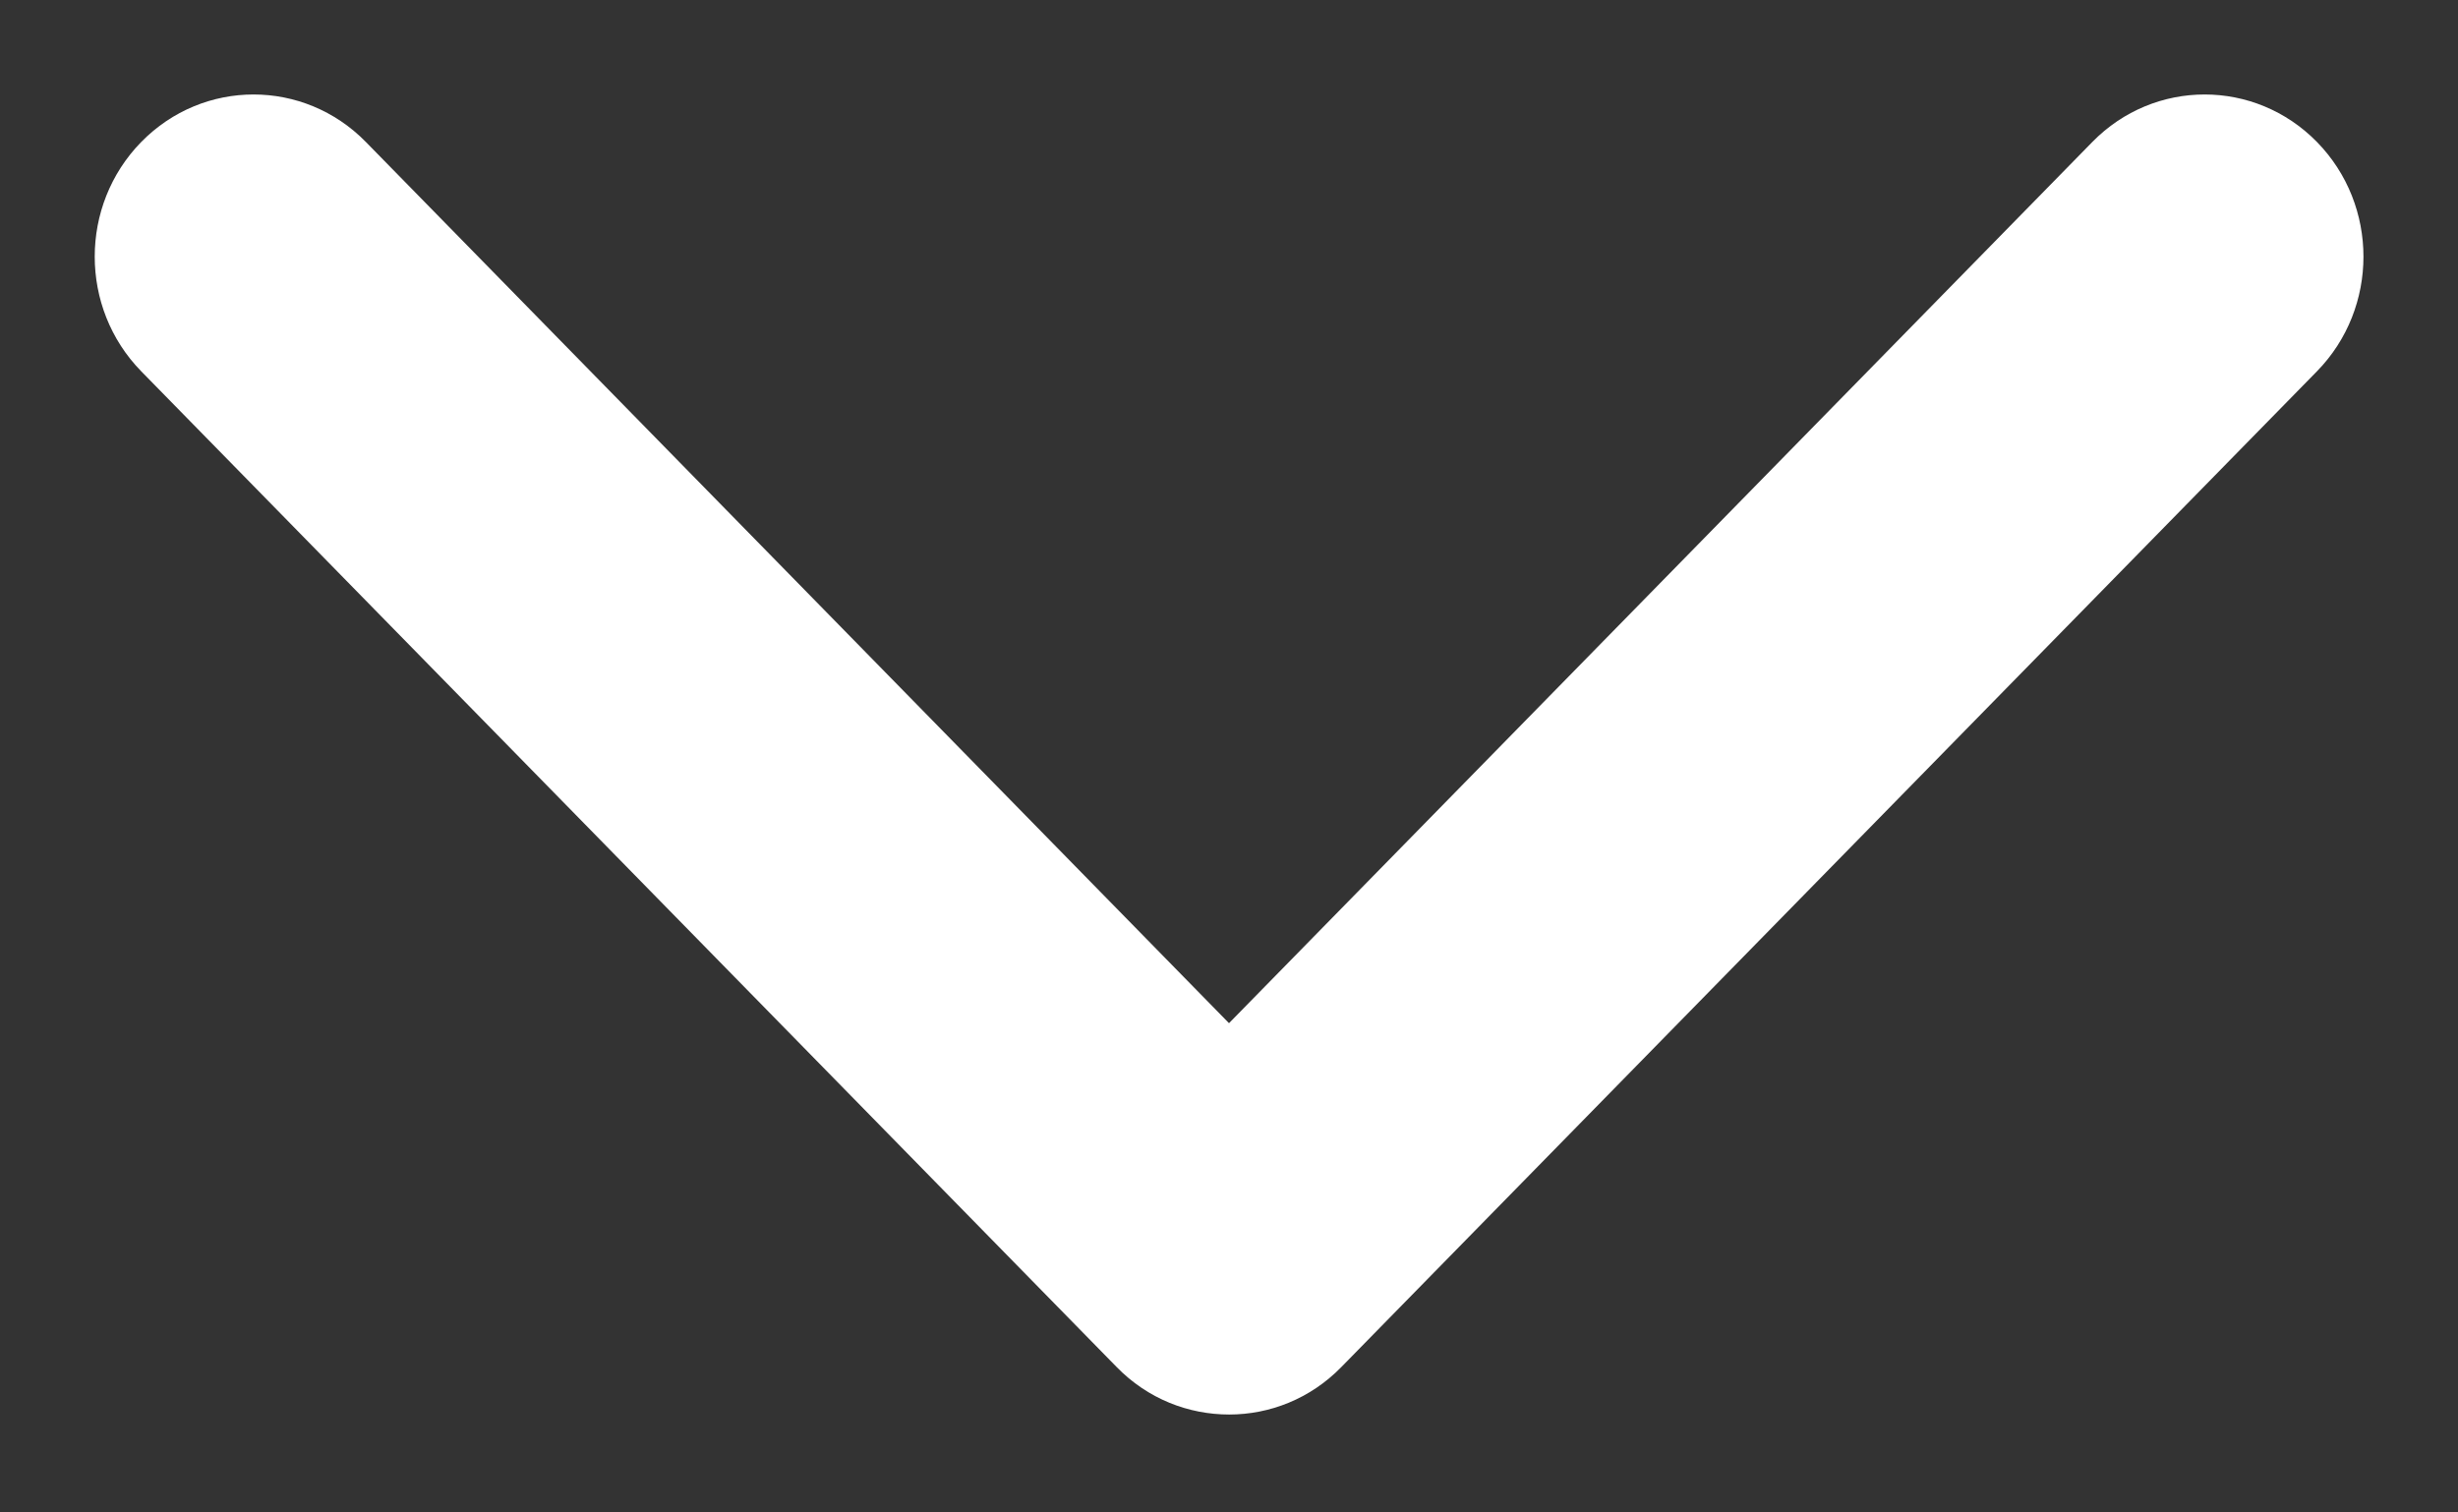 <svg width="13" height="8" viewBox="0 0 13 8" version="1.1" xmlns="http://www.w3.org/2000/svg" xmlns:xlink="http://www.w3.org/1999/xlink">
<rect x="0" y="0" width="13" height="8" fill="#333333" stroke="none"/>
<title>arrow-point-to-right 2</title>
<desc>Created using Figma</desc>
<g id="Canvas" transform="translate(4925 3076)">
<g id="arrow-point-to-right 2">
<g id="Shape">
<use xlink:href="#path0_fill" transform="matrix(6.12323e-17 1 -1 6.12323e-17 -4912.5 -3075.5)" fill="#FFFFFF"/>
</g>
</g>
</g>
<defs>
<path id="path0_fill" d="M 6.731 6.594L 1.464 11.753C 1.129 12.081 0.586 12.081 0.251 11.753C -0.084 11.425 -0.084 10.893 0.251 10.565L 4.912 6L 0.251 1.434C -0.084 1.106 -0.084 0.574 0.251 0.246C 0.586 -0.082 1.129 -0.082 1.464 0.246L 6.731 5.406C 6.899 5.57 6.982 5.785 6.982 5.999C 6.982 6.215 6.899 6.43 6.731 6.594Z"/>
</defs>
</svg>
